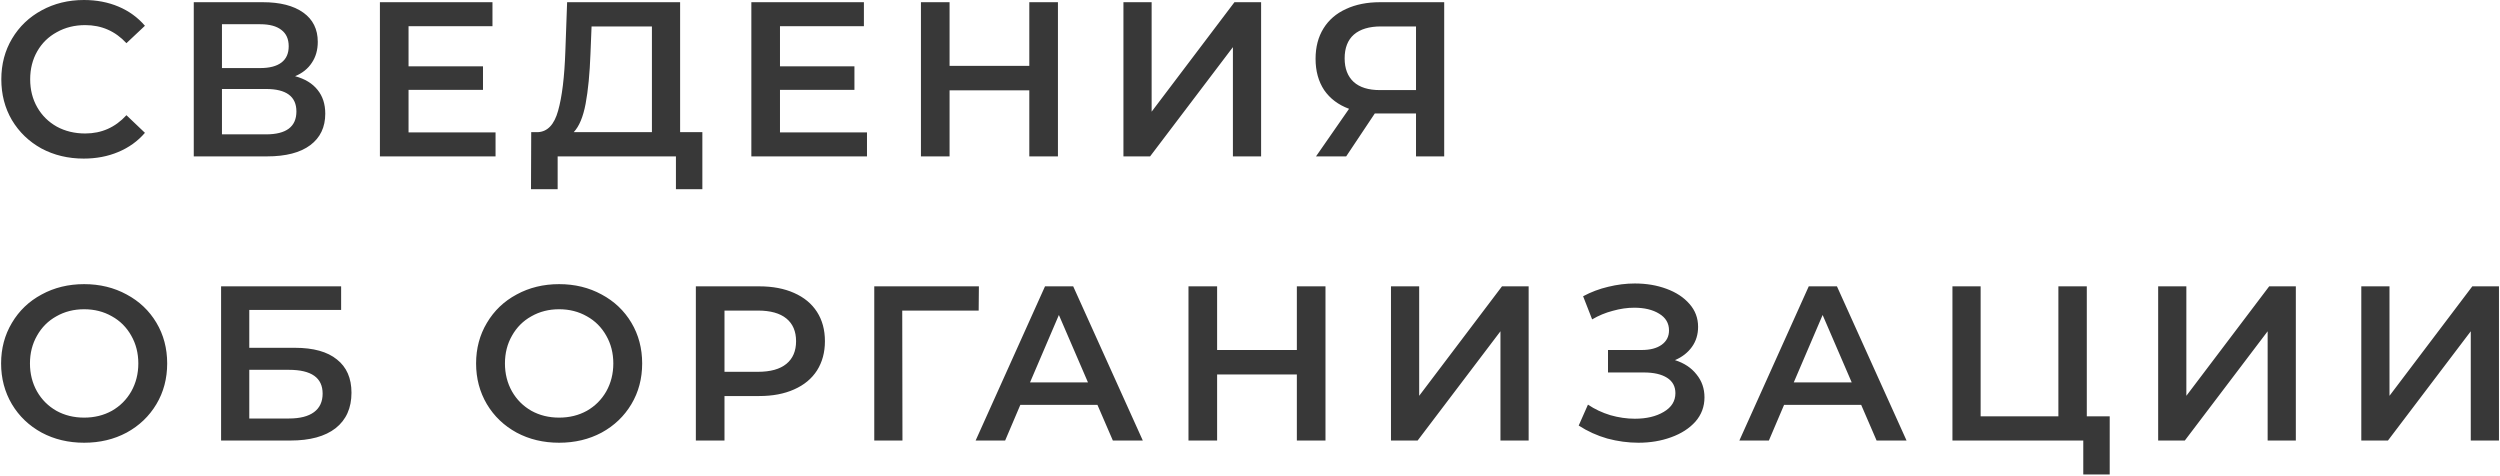 <?xml version="1.0" encoding="UTF-8"?> <svg xmlns="http://www.w3.org/2000/svg" width="1135" height="216" viewBox="0 0 1135 216" fill="none"> <path d="M38 72C30.933 72 24.533 70.467 18.8 67.4C13.133 64.267 8.667 59.967 5.4 54.5C2.2 49.033 0.6 42.867 0.6 36C0.6 29.133 2.233 22.967 5.5 17.5C8.767 12.033 13.233 7.767 18.9 4.7C24.633 1.567 31.033 -3.8147e-06 38.1 -3.8147e-06C43.833 -3.8147e-06 49.067 1 53.8 3C58.533 5 62.533 7.9 65.8 11.7L57.4 19.6C52.333 14.133 46.1 11.4 38.7 11.4C33.9 11.4 29.6 12.467 25.8 14.6C22 16.667 19.033 19.567 16.9 23.3C14.767 27.033 13.7 31.267 13.7 36C13.7 40.733 14.767 44.967 16.9 48.7C19.033 52.433 22 55.367 25.8 57.5C29.6 59.567 33.9 60.6 38.7 60.6C46.1 60.6 52.333 57.833 57.4 52.3L65.8 60.3C62.533 64.1 58.5 67 53.7 69C48.967 71 43.733 72 38 72ZM133.97 34.6C138.437 35.8 141.837 37.867 144.17 40.8C146.504 43.667 147.67 47.267 147.67 51.6C147.67 57.733 145.404 62.5 140.87 65.9C136.337 69.3 129.77 71 121.17 71H87.97V1H119.27C127.137 1 133.27 2.567 137.67 5.7C142.07 8.833 144.27 13.267 144.27 19C144.27 22.667 143.37 25.833 141.57 28.5C139.837 31.167 137.304 33.2 133.97 34.6ZM100.77 30.9H118.17C122.37 30.9 125.57 30.067 127.77 28.4C129.97 26.733 131.07 24.267 131.07 21C131.07 17.733 129.97 15.267 127.77 13.6C125.57 11.867 122.37 11 118.17 11H100.77V30.9ZM120.77 61C129.97 61 134.57 57.533 134.57 50.6C134.57 43.8 129.97 40.4 120.77 40.4H100.77V61H120.77ZM224.98 60.1V71H172.48V1H223.58V11.9H185.48V30.1H219.28V40.8H185.48V60.1H224.98ZM318.872 60V85.9H306.872V71H253.172V85.9H241.072L241.172 60H244.172C248.572 59.8 251.639 56.567 253.372 50.3C255.172 43.967 256.272 34.933 256.672 23.2L257.472 1H308.772V60H318.872ZM268.072 24.4C267.739 33.467 267.005 41.033 265.872 47.1C264.739 53.1 262.939 57.4 260.472 60H295.972V12H268.572L268.072 24.4ZM393.613 60.1V71H341.113V1H392.213V11.9H354.113V30.1H387.913V40.8H354.113V60.1H393.613ZM480.305 1V71H467.305V41H431.105V71H418.105V1H431.105V29.9H467.305V1H480.305ZM510.041 1H522.841V50.7L560.441 1H572.541V71H559.741V21.4L522.141 71H510.041V1ZM655.667 1V71H642.867V51.5H625.567H624.167L611.167 71H597.467L612.467 49.4C607.601 47.6 603.834 44.767 601.167 40.9C598.567 36.967 597.267 32.233 597.267 26.7C597.267 21.367 598.467 16.767 600.867 12.9C603.267 9.033 606.667 6.1 611.067 4.1C615.467 2.033 620.634 1 626.567 1H655.667ZM626.967 12C621.634 12 617.534 13.233 614.667 15.7C611.867 18.167 610.467 21.767 610.467 26.5C610.467 31.1 611.834 34.667 614.567 37.2C617.301 39.667 621.267 40.9 626.467 40.9H642.867V12H626.967ZM38.2 201C31.067 201 24.633 199.467 18.9 196.4C13.167 193.267 8.667 188.967 5.4 183.5C2.133 177.967 0.5 171.8 0.5 165C0.5 158.2 2.133 152.067 5.4 146.6C8.667 141.067 13.167 136.767 18.9 133.7C24.633 130.567 31.067 129 38.2 129C45.333 129 51.767 130.567 57.5 133.7C63.233 136.767 67.733 141.033 71 146.5C74.267 151.967 75.9 158.133 75.9 165C75.9 171.867 74.267 178.033 71 183.5C67.733 188.967 63.233 193.267 57.5 196.4C51.767 199.467 45.333 201 38.2 201ZM38.2 189.6C42.867 189.6 47.067 188.567 50.8 186.5C54.533 184.367 57.467 181.433 59.6 177.7C61.733 173.9 62.8 169.667 62.8 165C62.8 160.333 61.733 156.133 59.6 152.4C57.467 148.6 54.533 145.667 50.8 143.6C47.067 141.467 42.867 140.4 38.2 140.4C33.533 140.4 29.333 141.467 25.6 143.6C21.867 145.667 18.933 148.6 16.8 152.4C14.667 156.133 13.6 160.333 13.6 165C13.6 169.667 14.667 173.9 16.8 177.7C18.933 181.433 21.867 184.367 25.6 186.5C29.333 188.567 33.533 189.6 38.2 189.6ZM100.373 130H154.873V140.7H113.173V157.9H133.873C142.273 157.9 148.639 159.667 152.973 163.2C157.373 166.667 159.573 171.7 159.573 178.3C159.573 185.233 157.173 190.6 152.373 194.4C147.573 198.133 140.739 200 131.873 200H100.373V130ZM131.173 190C136.173 190 139.973 189.033 142.573 187.1C145.173 185.167 146.473 182.367 146.473 178.7C146.473 171.5 141.373 167.9 131.173 167.9H113.173V190H131.173ZM253.845 201C246.711 201 240.278 199.467 234.545 196.4C228.811 193.267 224.311 188.967 221.045 183.5C217.778 177.967 216.145 171.8 216.145 165C216.145 158.2 217.778 152.067 221.045 146.6C224.311 141.067 228.811 136.767 234.545 133.7C240.278 130.567 246.711 129 253.845 129C260.978 129 267.411 130.567 273.145 133.7C278.878 136.767 283.378 141.033 286.645 146.5C289.911 151.967 291.545 158.133 291.545 165C291.545 171.867 289.911 178.033 286.645 183.5C283.378 188.967 278.878 193.267 273.145 196.4C267.411 199.467 260.978 201 253.845 201ZM253.845 189.6C258.511 189.6 262.711 188.567 266.445 186.5C270.178 184.367 273.111 181.433 275.245 177.7C277.378 173.9 278.445 169.667 278.445 165C278.445 160.333 277.378 156.133 275.245 152.4C273.111 148.6 270.178 145.667 266.445 143.6C262.711 141.467 258.511 140.4 253.845 140.4C249.178 140.4 244.978 141.467 241.245 143.6C237.511 145.667 234.578 148.6 232.445 152.4C230.311 156.133 229.245 160.333 229.245 165C229.245 169.667 230.311 173.9 232.445 177.7C234.578 181.433 237.511 184.367 241.245 186.5C244.978 188.567 249.178 189.6 253.845 189.6ZM344.717 130C350.784 130 356.051 131 360.517 133C365.051 135 368.517 137.867 370.917 141.6C373.317 145.333 374.517 149.767 374.517 154.9C374.517 159.967 373.317 164.4 370.917 168.2C368.517 171.933 365.051 174.8 360.517 176.8C356.051 178.8 350.784 179.8 344.717 179.8H328.917V200H315.917V130H344.717ZM344.117 168.8C349.784 168.8 354.084 167.6 357.017 165.2C359.951 162.8 361.417 159.367 361.417 154.9C361.417 150.433 359.951 147 357.017 144.6C354.084 142.2 349.784 141 344.117 141H328.917V168.8H344.117ZM444.316 141H409.616L409.716 200H396.916V130H444.416L444.316 141ZM498.235 183.8H463.235L456.335 200H442.935L474.435 130H487.235L518.835 200H505.235L498.235 183.8ZM493.935 173.6L480.735 143L467.635 173.6H493.935ZM601.77 130V200H588.77V170H552.57V200H539.57V130H552.57V158.9H588.77V130H601.77ZM631.505 130H644.305V179.7L681.905 130H694.005V200H681.205V150.4L643.605 200H631.505V130ZM760.432 163.5C764.632 164.833 767.899 167 770.232 170C772.632 172.933 773.832 176.4 773.832 180.4C773.832 184.6 772.465 188.267 769.732 191.4C766.999 194.467 763.332 196.833 758.732 198.5C754.199 200.167 749.232 201 743.832 201C739.165 201 734.465 200.367 729.732 199.1C725.065 197.767 720.732 195.8 716.732 193.2L720.932 183.7C723.999 185.767 727.399 187.367 731.132 188.5C734.865 189.567 738.565 190.1 742.232 190.1C747.499 190.1 751.865 189.067 755.332 187C758.865 184.933 760.632 182.1 760.632 178.5C760.632 175.433 759.365 173.1 756.832 171.5C754.299 169.9 750.799 169.1 746.332 169.1H730.032V158.9H745.332C749.199 158.9 752.232 158.1 754.432 156.5C756.632 154.9 757.732 152.733 757.732 150C757.732 146.733 756.232 144.2 753.232 142.4C750.299 140.6 746.532 139.7 741.932 139.7C738.799 139.7 735.565 140.167 732.232 141.1C728.899 141.967 725.765 143.267 722.832 145L718.732 134.5C722.332 132.567 726.132 131.133 730.132 130.2C734.199 129.2 738.232 128.7 742.232 128.7C747.432 128.7 752.199 129.5 756.532 131.1C760.932 132.7 764.432 135 767.032 138C769.632 140.933 770.932 144.4 770.932 148.4C770.932 151.867 769.999 154.9 768.132 157.5C766.265 160.1 763.699 162.1 760.432 163.5ZM844.973 183.8H809.973L803.073 200H789.673L821.173 130H833.973L865.573 200H851.973L844.973 183.8ZM840.673 173.6L827.473 143L814.373 173.6H840.673ZM957.808 189V215.4H945.808V200H886.408V130H899.208V189H934.508V130H947.408V189H957.808ZM979.806 130H992.606V179.7L1030.21 130H1042.31V200H1029.51V150.4L991.906 200H979.806V130ZM1072.03 130H1084.83V179.7L1122.43 130H1134.53V200H1121.73V150.4L1084.13 200H1072.03V130Z" fill="#383838"></path> </svg> 